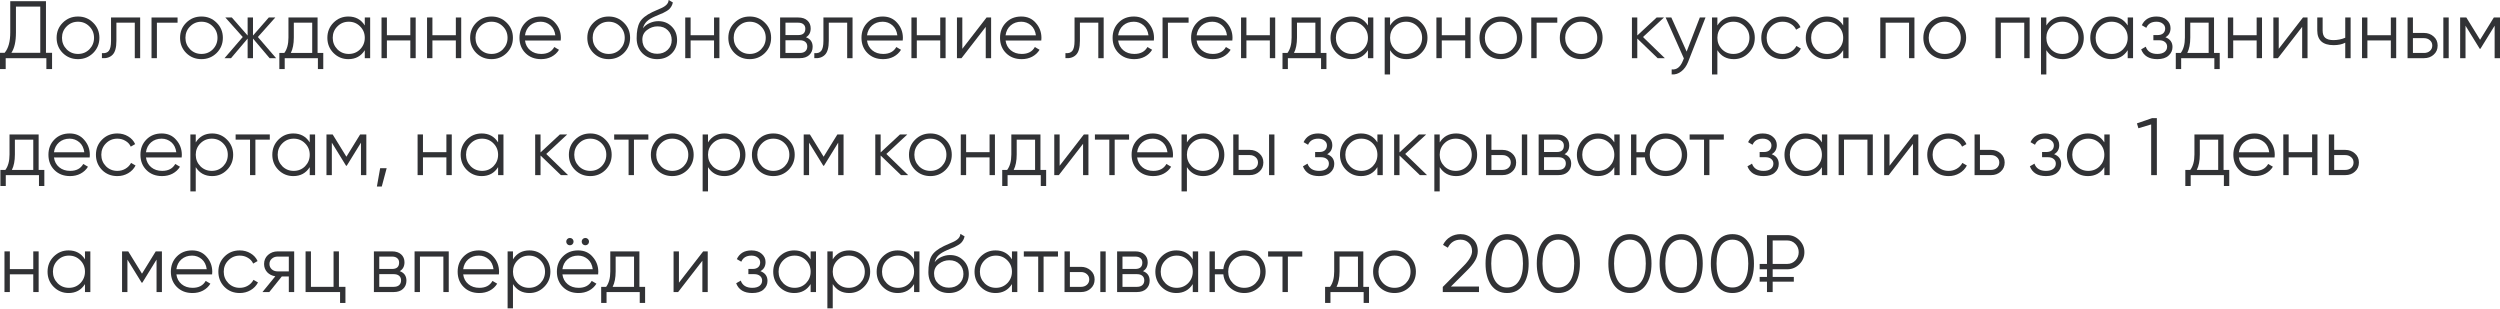 <?xml version="1.0" encoding="UTF-8"?> <svg xmlns="http://www.w3.org/2000/svg" width="1967" height="243" viewBox="0 0 1967 243" fill="none"> <path d="M36.165 0.96V41.541H40.965V54.343H36.485V45.766H4.481V54.343H0V41.541H3.648C6.593 38.085 8.065 32.751 8.065 25.539V0.96H36.165ZM8.961 41.541H31.684V5.185H12.546V25.667C12.546 32.708 11.351 37.999 8.961 41.541Z" fill="#313235"></path> <path d="M73.283 41.733C69.997 44.934 66.029 46.534 61.377 46.534C56.641 46.534 52.651 44.934 49.408 41.733C46.165 38.49 44.543 34.5 44.543 29.764C44.543 25.027 46.165 21.059 49.408 17.858C52.651 14.615 56.641 12.994 61.377 12.994C66.071 12.994 70.04 14.615 73.283 17.858C76.569 21.059 78.211 25.027 78.211 29.764C78.211 34.458 76.569 38.448 73.283 41.733ZM52.416 38.789C54.849 41.221 57.836 42.437 61.377 42.437C64.919 42.437 67.906 41.221 70.338 38.789C72.771 36.271 73.987 33.263 73.987 29.764C73.987 26.222 72.771 23.235 70.338 20.803C67.906 18.328 64.919 17.09 61.377 17.09C57.836 17.09 54.849 18.328 52.416 20.803C49.984 23.235 48.768 26.222 48.768 29.764C48.768 33.263 49.984 36.271 52.416 38.789Z" fill="#313235"></path> <path d="M87.359 13.762H110.274V45.766H106.049V17.858H91.584V32.132C91.584 37.466 90.559 41.136 88.511 43.142C86.506 45.147 83.732 46.022 80.19 45.766V41.797C82.665 42.053 84.479 41.456 85.631 40.005C86.783 38.554 87.359 35.93 87.359 32.132V13.762Z" fill="#313235"></path> <path d="M119.223 13.762H139.705V17.858H123.447V45.766H119.223V13.762Z" fill="#313235"></path> <path d="M170.42 41.733C167.134 44.934 163.166 46.534 158.515 46.534C153.778 46.534 149.788 44.934 146.545 41.733C143.302 38.49 141.68 34.5 141.68 29.764C141.68 25.027 143.302 21.059 146.545 17.858C149.788 14.615 153.778 12.994 158.515 12.994C163.209 12.994 167.177 14.615 170.42 17.858C173.706 21.059 175.349 25.027 175.349 29.764C175.349 34.458 173.706 38.448 170.42 41.733ZM149.554 38.789C151.986 41.221 154.973 42.437 158.515 42.437C162.056 42.437 165.043 41.221 167.476 38.789C169.908 36.271 171.124 33.263 171.124 29.764C171.124 26.222 169.908 23.235 167.476 20.803C165.043 18.328 162.056 17.09 158.515 17.09C154.973 17.09 151.986 18.328 149.554 20.803C147.121 23.235 145.905 26.222 145.905 29.764C145.905 33.263 147.121 36.271 149.554 38.789Z" fill="#313235"></path> <path d="M202.898 29.124L217.236 45.766H212.115L199.058 30.34V45.766H194.833V30.34L181.776 45.766H176.655L190.993 29.124L177.295 13.762H182.416L194.833 27.972V13.762H199.058V27.972L211.475 13.762H216.596L202.898 29.124Z" fill="#313235"></path> <path d="M249.869 13.762V41.669H254.35V54.343H250.125V45.766H224.01V54.343H219.785V41.669H223.69C225.866 38.768 226.954 34.735 226.954 29.572V13.762H249.869ZM228.811 41.669H245.645V17.858H231.179V29.572C231.179 34.522 230.389 38.554 228.811 41.669Z" fill="#313235"></path> <path d="M287.014 20.035V13.762H291.239V45.766H287.014V39.493C284.07 44.187 279.76 46.534 274.084 46.534C269.518 46.534 265.614 44.912 262.371 41.669C259.17 38.426 257.57 34.458 257.57 29.764C257.57 25.07 259.17 21.101 262.371 17.858C265.614 14.615 269.518 12.994 274.084 12.994C279.76 12.994 284.07 15.341 287.014 20.035ZM265.443 38.789C267.876 41.221 270.863 42.437 274.404 42.437C277.946 42.437 280.933 41.221 283.366 38.789C285.798 36.271 287.014 33.263 287.014 29.764C287.014 26.222 285.798 23.235 283.366 20.803C280.933 18.328 277.946 17.09 274.404 17.09C270.863 17.09 267.876 18.328 265.443 20.803C263.011 23.235 261.795 26.222 261.795 29.764C261.795 33.263 263.011 36.271 265.443 38.789Z" fill="#313235"></path> <path d="M322.842 27.715V13.762H327.067V45.766H322.842V31.812H304.408V45.766H300.183V13.762H304.408V27.715H322.842Z" fill="#313235"></path> <path d="M358.659 27.715V13.762H362.884V45.766H358.659V31.812H340.225V45.766H336V13.762H340.225V27.715H358.659Z" fill="#313235"></path> <path d="M398.637 41.733C395.351 44.934 391.382 46.534 386.731 46.534C381.995 46.534 378.005 44.934 374.762 41.733C371.519 38.49 369.897 34.5 369.897 29.764C369.897 25.027 371.519 21.059 374.762 17.858C378.005 14.615 381.995 12.994 386.731 12.994C391.425 12.994 395.394 14.615 398.637 17.858C401.922 21.059 403.565 25.027 403.565 29.764C403.565 34.458 401.922 38.448 398.637 41.733ZM377.77 38.789C380.202 41.221 383.189 42.437 386.731 42.437C390.273 42.437 393.26 41.221 395.692 38.789C398.125 36.271 399.341 33.263 399.341 29.764C399.341 26.222 398.125 23.235 395.692 20.803C393.26 18.328 390.273 17.09 386.731 17.09C383.189 17.09 380.202 18.328 377.77 20.803C375.338 23.235 374.122 26.222 374.122 29.764C374.122 33.263 375.338 36.271 377.77 38.789Z" fill="#313235"></path> <path d="M425.421 12.994C430.2 12.994 434.019 14.679 436.878 18.05C439.822 21.379 441.295 25.326 441.295 29.892C441.295 30.105 441.252 30.767 441.167 31.876H413.067C413.494 35.077 414.859 37.637 417.164 39.557C419.468 41.477 422.348 42.437 425.805 42.437C430.669 42.437 434.104 40.624 436.11 36.997L439.822 39.173C438.414 41.477 436.473 43.291 433.998 44.614C431.565 45.894 428.813 46.534 425.741 46.534C420.705 46.534 416.609 44.955 413.451 41.797C410.293 38.64 408.714 34.628 408.714 29.764C408.714 24.942 410.272 20.952 413.387 17.794C416.502 14.594 420.513 12.994 425.421 12.994ZM425.421 17.09C422.092 17.09 419.297 18.072 417.036 20.035C414.817 21.997 413.494 24.579 413.067 27.779H436.942C436.473 24.366 435.171 21.741 433.038 19.907C430.819 18.029 428.28 17.09 425.421 17.09Z" fill="#313235"></path> <path d="M490.836 41.733C487.55 44.934 483.582 46.534 478.93 46.534C474.194 46.534 470.204 44.934 466.961 41.733C463.718 38.49 462.096 34.5 462.096 29.764C462.096 25.027 463.718 21.059 466.961 17.858C470.204 14.615 474.194 12.994 478.93 12.994C483.624 12.994 487.593 14.615 490.836 17.858C494.122 21.059 495.765 25.027 495.765 29.764C495.765 34.458 494.122 38.448 490.836 41.733ZM469.969 38.789C472.402 41.221 475.389 42.437 478.93 42.437C482.472 42.437 485.459 41.221 487.892 38.789C490.324 36.271 491.54 33.263 491.54 29.764C491.54 26.222 490.324 23.235 487.892 20.803C485.459 18.328 482.472 17.09 478.93 17.09C475.389 17.09 472.402 18.328 469.969 20.803C467.537 23.235 466.321 26.222 466.321 29.764C466.321 33.263 467.537 36.271 469.969 38.789Z" fill="#313235"></path> <path d="M517.044 46.534C512.478 46.534 508.637 45.019 505.522 41.989C502.45 38.917 500.914 34.948 500.914 30.084C500.914 24.622 501.724 20.44 503.346 17.538C504.968 14.594 508.253 11.927 513.203 9.537C514.782 8.812 516.02 8.257 516.916 7.873C518.409 7.276 519.583 6.764 520.436 6.337C524.149 4.63 526.026 2.518 526.069 0L529.397 1.92C529.184 2.987 528.843 3.947 528.373 4.801C527.818 5.739 527.264 6.486 526.709 7.041C526.197 7.596 525.386 8.193 524.277 8.833C523.551 9.26 522.676 9.729 521.652 10.241L518.452 11.585L515.444 12.866C512.499 14.146 510.302 15.49 508.851 16.898C507.443 18.264 506.44 20.056 505.842 22.275C507.208 20.44 509 19.053 511.219 18.114C513.438 17.133 515.678 16.642 517.94 16.642C522.207 16.642 525.727 18.05 528.501 20.867C531.317 23.64 532.726 27.203 532.726 31.556C532.726 35.866 531.232 39.45 528.245 42.309C525.301 45.126 521.567 46.534 517.044 46.534ZM508.723 39.173C510.942 41.264 513.715 42.309 517.044 42.309C520.372 42.309 523.103 41.307 525.237 39.301C527.413 37.253 528.501 34.671 528.501 31.556C528.501 28.398 527.477 25.817 525.429 23.811C523.423 21.763 520.735 20.739 517.364 20.739C514.334 20.739 511.582 21.699 509.107 23.619C506.632 25.454 505.394 27.972 505.394 31.172C505.394 34.415 506.504 37.082 508.723 39.173Z" fill="#313235"></path> <path d="M561.81 27.715V13.762H566.034V45.766H561.81V31.812H543.376V45.766H539.151V13.762H543.376V27.715H561.81Z" fill="#313235"></path> <path d="M601.787 41.733C598.502 44.934 594.533 46.534 589.882 46.534C585.145 46.534 581.156 44.934 577.912 41.733C574.669 38.49 573.048 34.5 573.048 29.764C573.048 25.027 574.669 21.059 577.912 17.858C581.156 14.615 585.145 12.994 589.882 12.994C594.576 12.994 598.544 14.615 601.787 17.858C605.073 21.059 606.716 25.027 606.716 29.764C606.716 34.458 605.073 38.448 601.787 41.733ZM580.921 38.789C583.353 41.221 586.34 42.437 589.882 42.437C593.424 42.437 596.411 41.221 598.843 38.789C601.275 36.271 602.492 33.263 602.492 29.764C602.492 26.222 601.275 23.235 598.843 20.803C596.411 18.328 593.424 17.09 589.882 17.09C586.34 17.09 583.353 18.328 580.921 20.803C578.489 23.235 577.272 26.222 577.272 29.764C577.272 33.263 578.489 36.271 580.921 38.789Z" fill="#313235"></path> <path d="M634.14 29.316C637.639 30.596 639.389 33.092 639.389 36.805C639.389 39.45 638.493 41.605 636.7 43.27C634.951 44.934 632.497 45.766 629.339 45.766H613.785V13.762H628.059C631.132 13.762 633.521 14.551 635.228 16.13C636.978 17.709 637.853 19.779 637.853 22.339C637.853 25.539 636.615 27.865 634.14 29.316ZM628.059 17.858H618.01V27.587H628.059C631.772 27.587 633.628 25.923 633.628 22.595C633.628 21.101 633.137 19.949 632.156 19.138C631.217 18.285 629.852 17.858 628.059 17.858ZM618.01 41.669H629.339C631.217 41.669 632.647 41.221 633.628 40.325C634.652 39.429 635.164 38.17 635.164 36.549C635.164 35.013 634.652 33.818 633.628 32.964C632.647 32.111 631.217 31.684 629.339 31.684H618.01V41.669Z" fill="#313235"></path> <path d="M647.868 13.762H670.783V45.766H666.558V17.858H652.092V32.132C652.092 37.466 651.068 41.136 649.02 43.142C647.014 45.147 644.241 46.022 640.699 45.766V41.797C643.174 42.053 644.987 41.456 646.14 40.005C647.292 38.554 647.868 35.93 647.868 32.132V13.762Z" fill="#313235"></path> <path d="M694.517 12.994C699.297 12.994 703.116 14.679 705.975 18.05C708.919 21.379 710.391 25.326 710.391 29.892C710.391 30.105 710.349 30.767 710.263 31.876H682.164C682.59 35.077 683.956 37.637 686.26 39.557C688.565 41.477 691.445 42.437 694.901 42.437C699.766 42.437 703.201 40.624 705.207 36.997L708.919 39.173C707.511 41.477 705.569 43.291 703.094 44.614C700.662 45.894 697.91 46.534 694.837 46.534C689.802 46.534 685.705 44.955 682.548 41.797C679.39 38.64 677.811 34.628 677.811 29.764C677.811 24.942 679.369 20.952 682.484 17.794C685.599 14.594 689.61 12.994 694.517 12.994ZM694.517 17.09C691.189 17.09 688.394 18.072 686.132 20.035C683.913 21.997 682.59 24.579 682.164 27.779H706.039C705.569 24.366 704.268 21.741 702.134 19.907C699.915 18.029 697.376 17.09 694.517 17.09Z" fill="#313235"></path> <path d="M739.77 27.715V13.762H743.995V45.766H739.77V31.812H721.336V45.766H717.111V13.762H721.336V27.715H739.77Z" fill="#313235"></path> <path d="M757.153 38.405L776.227 13.762H779.812V45.766H775.587V21.123L756.513 45.766H752.928V13.762H757.153V38.405Z" fill="#313235"></path> <path d="M803.531 12.994C808.31 12.994 812.13 14.679 814.989 18.05C817.933 21.379 819.405 25.326 819.405 29.892C819.405 30.105 819.362 30.767 819.277 31.876H791.178C791.604 35.077 792.97 37.637 795.274 39.557C797.578 41.477 800.459 42.437 803.915 42.437C808.78 42.437 812.215 40.624 814.22 36.997L817.933 39.173C816.525 41.477 814.583 43.291 812.108 44.614C809.676 45.894 806.924 46.534 803.851 46.534C798.816 46.534 794.719 44.955 791.562 41.797C788.404 38.64 786.825 34.628 786.825 29.764C786.825 24.942 788.382 20.952 791.498 17.794C794.613 14.594 798.624 12.994 803.531 12.994ZM803.531 17.09C800.203 17.09 797.408 18.072 795.146 20.035C792.927 21.997 791.604 24.579 791.178 27.779H815.053C814.583 24.366 813.282 21.741 811.148 19.907C808.929 18.029 806.39 17.09 803.531 17.09Z" fill="#313235"></path> <path d="M845.455 13.762H868.37V45.766H864.146V17.858H849.68V32.132C849.68 37.466 848.656 41.136 846.608 43.142C844.602 45.147 841.828 46.022 838.287 45.766V41.797C840.762 42.053 842.575 41.456 843.727 40.005C844.879 38.554 845.455 35.93 845.455 32.132V13.762Z" fill="#313235"></path> <path d="M892.105 12.994C896.884 12.994 900.703 14.679 903.562 18.05C906.507 21.379 907.979 25.326 907.979 29.892C907.979 30.105 907.936 30.767 907.851 31.876H879.751C880.178 35.077 881.543 37.637 883.848 39.557C886.152 41.477 889.032 42.437 892.489 42.437C897.354 42.437 900.789 40.624 902.794 36.997L906.507 39.173C905.098 41.477 903.157 43.291 900.682 44.614C898.25 45.894 895.497 46.534 892.425 46.534C887.39 46.534 883.293 44.955 880.135 41.797C876.978 38.64 875.399 34.628 875.399 29.764C875.399 24.942 876.956 20.952 880.071 17.794C883.186 14.594 887.198 12.994 892.105 12.994ZM892.105 17.09C888.776 17.09 885.981 18.072 883.72 20.035C881.501 21.997 880.178 24.579 879.751 27.779H903.626C903.157 24.366 901.855 21.741 899.722 19.907C897.503 18.029 894.964 17.09 892.105 17.09Z" fill="#313235"></path> <path d="M914.699 13.762H935.181V17.858H918.923V45.766H914.699V13.762Z" fill="#313235"></path> <path d="M953.863 12.994C958.642 12.994 962.461 14.679 965.32 18.05C968.265 21.379 969.737 25.326 969.737 29.892C969.737 30.105 969.694 30.767 969.609 31.876H941.509C941.936 35.077 943.301 37.637 945.606 39.557C947.91 41.477 950.79 42.437 954.247 42.437C959.111 42.437 962.547 40.624 964.552 36.997L968.265 39.173C966.856 41.477 964.915 43.291 962.44 44.614C960.008 45.894 957.255 46.534 954.183 46.534C949.147 46.534 945.051 44.955 941.893 41.797C938.735 38.64 937.157 34.628 937.157 29.764C937.157 24.942 938.714 20.952 941.829 17.794C944.944 14.594 948.955 12.994 953.863 12.994ZM953.863 17.09C950.534 17.09 947.739 18.072 945.478 20.035C943.259 21.997 941.936 24.579 941.509 27.779H965.384C964.915 24.366 963.613 21.741 961.48 19.907C959.261 18.029 956.722 17.09 953.863 17.09Z" fill="#313235"></path> <path d="M999.115 27.715V13.762H1003.34V45.766H999.115V31.812H980.681V45.766H976.457V13.762H980.681V27.715H999.115Z" fill="#313235"></path> <path d="M1039.16 13.762V41.669H1043.64V54.343H1039.41V45.766H1013.3V54.343H1009.07V41.669H1012.98C1015.15 38.768 1016.24 34.735 1016.24 29.572V13.762H1039.16ZM1018.1 41.669H1034.93V17.858H1020.47V29.572C1020.47 34.522 1019.68 38.554 1018.1 41.669Z" fill="#313235"></path> <path d="M1076.3 20.035V13.762H1080.53V45.766H1076.3V39.493C1073.36 44.187 1069.05 46.534 1063.37 46.534C1058.81 46.534 1054.9 44.912 1051.66 41.669C1048.46 38.426 1046.86 34.458 1046.86 29.764C1046.86 25.07 1048.46 21.101 1051.66 17.858C1054.9 14.615 1058.81 12.994 1063.37 12.994C1069.05 12.994 1073.36 15.341 1076.3 20.035ZM1054.73 38.789C1057.16 41.221 1060.15 42.437 1063.69 42.437C1067.23 42.437 1070.22 41.221 1072.65 38.789C1075.09 36.271 1076.3 33.263 1076.3 29.764C1076.3 26.222 1075.09 23.235 1072.65 20.803C1070.22 18.328 1067.23 17.09 1063.69 17.09C1060.15 17.09 1057.16 18.328 1054.73 20.803C1052.3 23.235 1051.08 26.222 1051.08 29.764C1051.08 33.263 1052.3 36.271 1054.73 38.789Z" fill="#313235"></path> <path d="M1106.63 12.994C1111.19 12.994 1115.07 14.615 1118.27 17.858C1121.52 21.101 1123.14 25.07 1123.14 29.764C1123.14 34.458 1121.52 38.426 1118.27 41.669C1115.07 44.912 1111.19 46.534 1106.63 46.534C1100.95 46.534 1096.64 44.187 1093.7 39.493V58.567H1089.47V13.762H1093.7V20.035C1096.64 15.341 1100.95 12.994 1106.63 12.994ZM1097.34 38.789C1099.78 41.221 1102.76 42.437 1106.31 42.437C1109.85 42.437 1112.83 41.221 1115.27 38.789C1117.7 36.271 1118.91 33.263 1118.91 29.764C1118.91 26.222 1117.7 23.235 1115.27 20.803C1112.83 18.328 1109.85 17.09 1106.31 17.09C1102.76 17.09 1099.78 18.328 1097.34 20.803C1094.91 23.235 1093.7 26.222 1093.7 29.764C1093.7 33.263 1094.91 36.271 1097.34 38.789Z" fill="#313235"></path> <path d="M1152.82 27.715V13.762H1157.05V45.766H1152.82V31.812H1134.39V45.766H1130.16V13.762H1134.39V27.715H1152.82Z" fill="#313235"></path> <path d="M1192.8 41.733C1189.51 44.934 1185.55 46.534 1180.89 46.534C1176.16 46.534 1172.17 44.934 1168.93 41.733C1165.68 38.49 1164.06 34.5 1164.06 29.764C1164.06 25.027 1165.68 21.059 1168.93 17.858C1172.17 14.615 1176.16 12.994 1180.89 12.994C1185.59 12.994 1189.56 14.615 1192.8 17.858C1196.09 21.059 1197.73 25.027 1197.73 29.764C1197.73 34.458 1196.09 38.448 1192.8 41.733ZM1171.93 38.789C1174.37 41.221 1177.35 42.437 1180.89 42.437C1184.44 42.437 1187.42 41.221 1189.86 38.789C1192.29 36.271 1193.5 33.263 1193.5 29.764C1193.5 26.222 1192.29 23.235 1189.86 20.803C1187.42 18.328 1184.44 17.09 1180.89 17.09C1177.35 17.09 1174.37 18.328 1171.93 20.803C1169.5 23.235 1168.29 26.222 1168.29 29.764C1168.29 33.263 1169.5 36.271 1171.93 38.789Z" fill="#313235"></path> <path d="M1204.8 13.762H1225.28V17.858H1209.02V45.766H1204.8V13.762Z" fill="#313235"></path> <path d="M1256 41.733C1252.71 44.934 1248.74 46.534 1244.09 46.534C1239.35 46.534 1235.36 44.934 1232.12 41.733C1228.88 38.49 1227.26 34.5 1227.26 29.764C1227.26 25.027 1228.88 21.059 1232.12 17.858C1235.36 14.615 1239.35 12.994 1244.09 12.994C1248.78 12.994 1252.75 14.615 1256 17.858C1259.28 21.059 1260.92 25.027 1260.92 29.764C1260.92 34.458 1259.28 38.448 1256 41.733ZM1235.13 38.789C1237.56 41.221 1240.55 42.437 1244.09 42.437C1247.63 42.437 1250.62 41.221 1253.05 38.789C1255.48 36.271 1256.7 33.263 1256.7 29.764C1256.7 26.222 1255.48 23.235 1253.05 20.803C1250.62 18.328 1247.63 17.09 1244.09 17.09C1240.55 17.09 1237.56 18.328 1235.13 20.803C1232.7 23.235 1231.48 26.222 1231.48 29.764C1231.48 33.263 1232.7 36.271 1235.13 38.789Z" fill="#313235"></path> <path d="M1292.7 29.124L1309.86 45.766H1304.22L1288.22 30.34V45.766H1284V13.762H1288.22V27.907L1303.45 13.762H1309.21L1292.7 29.124Z" fill="#313235"></path> <path d="M1327.05 40.581L1337.42 13.762H1341.9L1328.2 48.71C1326.92 51.953 1325.13 54.45 1322.82 56.199C1320.56 57.991 1318.04 58.781 1315.27 58.567V54.599C1319.11 55.068 1322.03 52.849 1324.04 47.942L1324.87 45.958L1310.53 13.762H1315.01L1327.05 40.581Z" fill="#313235"></path> <path d="M1364.16 12.994C1368.72 12.994 1372.61 14.615 1375.81 17.858C1379.05 21.101 1380.67 25.07 1380.67 29.764C1380.67 34.458 1379.05 38.426 1375.81 41.669C1372.61 44.912 1368.72 46.534 1364.16 46.534C1358.48 46.534 1354.17 44.187 1351.23 39.493V58.567H1347V13.762H1351.23V20.035C1354.17 15.341 1358.48 12.994 1364.16 12.994ZM1354.88 38.789C1357.31 41.221 1360.3 42.437 1363.84 42.437C1367.38 42.437 1370.37 41.221 1372.8 38.789C1375.23 36.271 1376.45 33.263 1376.45 29.764C1376.45 26.222 1375.23 23.235 1372.8 20.803C1370.37 18.328 1367.38 17.09 1363.84 17.09C1360.3 17.09 1357.31 18.328 1354.88 20.803C1352.44 23.235 1351.23 26.222 1351.23 29.764C1351.23 33.263 1352.44 36.271 1354.88 38.789Z" fill="#313235"></path> <path d="M1402.61 46.534C1397.79 46.534 1393.78 44.934 1390.58 41.733C1387.38 38.448 1385.78 34.458 1385.78 29.764C1385.78 25.027 1387.38 21.059 1390.58 17.858C1393.78 14.615 1397.79 12.994 1402.61 12.994C1405.77 12.994 1408.61 13.762 1411.12 15.298C1413.64 16.791 1415.48 18.818 1416.63 21.379L1413.17 23.363C1412.32 21.443 1410.93 19.928 1409.01 18.818C1407.13 17.666 1405 17.09 1402.61 17.09C1399.07 17.09 1396.08 18.328 1393.65 20.803C1391.22 23.235 1390 26.222 1390 29.764C1390 33.263 1391.22 36.271 1393.65 38.789C1396.08 41.221 1399.07 42.437 1402.61 42.437C1404.96 42.437 1407.07 41.883 1408.95 40.773C1410.87 39.664 1412.36 38.127 1413.43 36.165L1416.95 38.213C1415.63 40.773 1413.68 42.8 1411.12 44.294C1408.56 45.787 1405.73 46.534 1402.61 46.534Z" fill="#313235"></path> <path d="M1450.22 20.035V13.762H1454.45V45.766H1450.22V39.493C1447.28 44.187 1442.97 46.534 1437.29 46.534C1432.73 46.534 1428.82 44.912 1425.58 41.669C1422.38 38.426 1420.78 34.458 1420.78 29.764C1420.78 25.07 1422.38 21.101 1425.58 17.858C1428.82 14.615 1432.73 12.994 1437.29 12.994C1442.97 12.994 1447.28 15.341 1450.22 20.035ZM1428.65 38.789C1431.09 41.221 1434.07 42.437 1437.61 42.437C1441.16 42.437 1444.14 41.221 1446.58 38.789C1449.01 36.271 1450.22 33.263 1450.22 29.764C1450.22 26.222 1449.01 23.235 1446.58 20.803C1444.14 18.328 1441.16 17.09 1437.61 17.09C1434.07 17.09 1431.09 18.328 1428.65 20.803C1426.22 23.235 1425.01 26.222 1425.01 29.764C1425.01 33.263 1426.22 36.271 1428.65 38.789Z" fill="#313235"></path> <path d="M1479.4 13.762H1506.28V45.766H1502.05V17.858H1483.62V45.766H1479.4V13.762Z" fill="#313235"></path> <path d="M1542.03 41.733C1538.75 44.934 1534.78 46.534 1530.13 46.534C1525.39 46.534 1521.4 44.934 1518.16 41.733C1514.91 38.49 1513.29 34.5 1513.29 29.764C1513.29 25.027 1514.91 21.059 1518.16 17.858C1521.4 14.615 1525.39 12.994 1530.13 12.994C1534.82 12.994 1538.79 14.615 1542.03 17.858C1545.32 21.059 1546.96 25.027 1546.96 29.764C1546.96 34.458 1545.32 38.448 1542.03 41.733ZM1521.17 38.789C1523.6 41.221 1526.58 42.437 1530.13 42.437C1533.67 42.437 1536.66 41.221 1539.09 38.789C1541.52 36.271 1542.74 33.263 1542.74 29.764C1542.74 26.222 1541.52 23.235 1539.09 20.803C1536.66 18.328 1533.67 17.09 1530.13 17.09C1526.58 17.09 1523.6 18.328 1521.17 20.803C1518.73 23.235 1517.52 26.222 1517.52 29.764C1517.52 33.263 1518.73 36.271 1521.17 38.789Z" fill="#313235"></path> <path d="M1570.03 13.762H1596.92V45.766H1592.69V17.858H1574.26V45.766H1570.03V13.762Z" fill="#313235"></path> <path d="M1623 12.994C1627.57 12.994 1631.45 14.615 1634.65 17.858C1637.9 21.101 1639.52 25.07 1639.52 29.764C1639.52 34.458 1637.9 38.426 1634.65 41.669C1631.45 44.912 1627.57 46.534 1623 46.534C1617.33 46.534 1613.02 44.187 1610.07 39.493V58.567H1605.85V13.762H1610.07V20.035C1613.02 15.341 1617.33 12.994 1623 12.994ZM1613.72 38.789C1616.15 41.221 1619.14 42.437 1622.68 42.437C1626.23 42.437 1629.21 41.221 1631.64 38.789C1634.08 36.271 1635.29 33.263 1635.29 29.764C1635.29 26.222 1634.08 23.235 1631.64 20.803C1629.21 18.328 1626.23 17.09 1622.68 17.09C1619.14 17.09 1616.15 18.328 1613.72 20.803C1611.29 23.235 1610.07 26.222 1610.07 29.764C1610.07 33.263 1611.29 36.271 1613.72 38.789Z" fill="#313235"></path> <path d="M1674.07 20.035V13.762H1678.29V45.766H1674.07V39.493C1671.12 44.187 1666.81 46.534 1661.14 46.534C1656.57 46.534 1652.67 44.912 1649.42 41.669C1646.22 38.426 1644.62 34.458 1644.62 29.764C1644.62 25.07 1646.22 21.101 1649.42 17.858C1652.67 14.615 1656.57 12.994 1661.14 12.994C1666.81 12.994 1671.12 15.341 1674.07 20.035ZM1652.49 38.789C1654.93 41.221 1657.91 42.437 1661.46 42.437C1665 42.437 1667.98 41.221 1670.42 38.789C1672.85 36.271 1674.07 33.263 1674.07 29.764C1674.07 26.222 1672.85 23.235 1670.42 20.803C1667.98 18.328 1665 17.09 1661.46 17.09C1657.91 17.09 1654.93 18.328 1652.49 20.803C1650.06 23.235 1648.85 26.222 1648.85 29.764C1648.85 33.263 1650.06 36.271 1652.49 38.789Z" fill="#313235"></path> <path d="M1703.75 29.316C1707.46 30.724 1709.32 33.284 1709.32 36.997C1709.32 39.685 1708.27 41.947 1706.18 43.782C1704.18 45.617 1701.23 46.534 1697.35 46.534C1690.86 46.534 1686.64 43.974 1684.67 38.853L1688.26 36.741C1689.62 40.538 1692.65 42.437 1697.35 42.437C1699.78 42.437 1701.68 41.925 1703.04 40.901C1704.41 39.834 1705.09 38.448 1705.09 36.741C1705.09 35.205 1704.54 33.988 1703.43 33.092C1702.32 32.153 1700.83 31.684 1698.95 31.684H1694.28V27.587H1697.67C1699.5 27.587 1700.93 27.14 1701.96 26.243C1703.02 25.305 1703.56 24.024 1703.56 22.403C1703.56 20.867 1702.92 19.608 1701.64 18.626C1700.4 17.602 1698.76 17.09 1696.71 17.09C1692.74 17.09 1690.07 18.69 1688.71 21.891L1685.19 19.843C1687.32 15.277 1691.16 12.994 1696.71 12.994C1700.12 12.994 1702.81 13.89 1704.77 15.682C1706.78 17.432 1707.78 19.587 1707.78 22.147C1707.78 25.433 1706.44 27.822 1703.75 29.316Z" fill="#313235"></path> <path d="M1742 13.762V41.669H1746.48V54.343H1742.25V45.766H1716.14V54.343H1711.91V41.669H1715.82C1717.99 38.768 1719.08 34.735 1719.08 29.572V13.762H1742ZM1720.94 41.669H1737.77V17.858H1723.31V29.572C1723.31 34.522 1722.52 38.554 1720.94 41.669Z" fill="#313235"></path> <path d="M1775.53 27.715V13.762H1779.75V45.766H1775.53V31.812H1757.09V45.766H1752.87V13.762H1757.09V27.715H1775.53Z" fill="#313235"></path> <path d="M1792.91 38.405L1811.98 13.762H1815.57V45.766H1811.34V21.123L1792.27 45.766H1788.68V13.762H1792.91V38.405Z" fill="#313235"></path> <path d="M1845.24 29.7V13.762H1849.47V45.766H1845.24V33.604C1842.77 34.884 1839.71 35.525 1836.09 35.525C1831.86 35.525 1828.66 34.564 1826.49 32.644C1824.31 30.681 1823.22 27.801 1823.22 24.003V13.762H1827.45V24.003C1827.45 26.649 1828.13 28.569 1829.49 29.764C1830.9 30.959 1833.06 31.556 1835.96 31.556C1839.2 31.556 1842.3 30.937 1845.24 29.7Z" fill="#313235"></path> <path d="M1881.1 27.715V13.762H1885.33V45.766H1881.1V31.812H1862.67V45.766H1858.44V13.762H1862.67V27.715H1881.1Z" fill="#313235"></path> <path d="M1898.49 25.923H1907.25C1910.2 25.923 1912.72 26.862 1914.81 28.74C1916.9 30.575 1917.94 32.943 1917.94 35.845C1917.94 38.789 1916.9 41.179 1914.81 43.014C1912.8 44.848 1910.28 45.766 1907.25 45.766H1894.26V13.762H1898.49V25.923ZM1922.42 45.766V13.762H1926.65V45.766H1922.42ZM1898.49 41.669H1907.25C1909.09 41.669 1910.63 41.136 1911.86 40.069C1913.1 38.96 1913.72 37.551 1913.72 35.845C1913.72 34.138 1913.1 32.751 1911.86 31.684C1910.63 30.575 1909.09 30.02 1907.25 30.02H1898.49V41.669Z" fill="#313235"></path> <path d="M1962.14 13.762H1967.01V45.766H1962.78V20.227L1951.58 38.405H1951.07L1939.87 20.227V45.766H1935.64V13.762H1940.51L1951.32 31.3L1962.14 13.762Z" fill="#313235"></path> <path d="M30.404 105.773V133.681H34.884V146.355H30.66V137.778H4.545V146.355H0.32V133.681H4.225C6.401 130.779 7.489 126.747 7.489 121.583V105.773H30.404ZM9.345 133.681H26.179V109.87H11.713V121.583C11.713 126.533 10.924 130.566 9.345 133.681Z" fill="#313235"></path> <path d="M54.811 105.005C59.59 105.005 63.409 106.691 66.268 110.062C69.213 113.39 70.685 117.338 70.685 121.904C70.685 122.117 70.642 122.778 70.557 123.888H42.457C42.884 127.088 44.25 129.648 46.554 131.569C48.858 133.489 51.739 134.449 55.195 134.449C60.06 134.449 63.495 132.636 65.5 129.008L69.213 131.185C67.805 133.489 65.863 135.303 63.388 136.625C60.956 137.906 58.203 138.546 55.131 138.546C50.096 138.546 45.999 136.967 42.841 133.809C39.684 130.651 38.105 126.64 38.105 121.775C38.105 116.954 39.662 112.964 42.777 109.806C45.892 106.606 49.904 105.005 54.811 105.005ZM54.811 109.102C51.483 109.102 48.688 110.083 46.426 112.046C44.207 114.009 42.884 116.591 42.457 119.791H66.332C65.863 116.377 64.561 113.753 62.428 111.918C60.209 110.041 57.67 109.102 54.811 109.102Z" fill="#313235"></path> <path d="M92.319 138.546C87.497 138.546 83.486 136.945 80.285 133.745C77.085 130.459 75.485 126.469 75.485 121.775C75.485 117.039 77.085 113.07 80.285 109.87C83.486 106.627 87.497 105.005 92.319 105.005C95.477 105.005 98.314 105.773 100.832 107.31C103.349 108.803 105.184 110.83 106.337 113.39L102.88 115.375C102.027 113.454 100.64 111.94 98.719 110.83C96.842 109.678 94.708 109.102 92.319 109.102C88.777 109.102 85.79 110.339 83.358 112.814C80.925 115.247 79.709 118.234 79.709 121.775C79.709 125.275 80.925 128.283 83.358 130.801C85.79 133.233 88.777 134.449 92.319 134.449C94.666 134.449 96.778 133.894 98.656 132.785C100.576 131.675 102.069 130.139 103.136 128.176L106.657 130.225C105.334 132.785 103.392 134.812 100.832 136.305C98.272 137.799 95.434 138.546 92.319 138.546Z" fill="#313235"></path> <path d="M127.195 105.005C131.974 105.005 135.794 106.691 138.653 110.062C141.597 113.39 143.069 117.338 143.069 121.904C143.069 122.117 143.026 122.778 142.941 123.888H114.842C115.268 127.088 116.634 129.648 118.938 131.569C121.242 133.489 124.123 134.449 127.579 134.449C132.444 134.449 135.879 132.636 137.885 129.008L141.597 131.185C140.189 133.489 138.247 135.303 135.772 136.625C133.34 137.906 130.588 138.546 127.515 138.546C122.48 138.546 118.383 136.967 115.226 133.809C112.068 130.651 110.489 126.64 110.489 121.775C110.489 116.954 112.047 112.964 115.162 109.806C118.277 106.606 122.288 105.005 127.195 105.005ZM127.195 109.102C123.867 109.102 121.072 110.083 118.81 112.046C116.591 114.009 115.268 116.591 114.842 119.791H138.717C138.247 116.377 136.946 113.753 134.812 111.918C132.593 110.041 130.054 109.102 127.195 109.102Z" fill="#313235"></path> <path d="M166.943 105.005C171.509 105.005 175.392 106.627 178.593 109.87C181.836 113.113 183.457 117.082 183.457 121.775C183.457 126.469 181.836 130.438 178.593 133.681C175.392 136.924 171.509 138.546 166.943 138.546C161.268 138.546 156.958 136.199 154.014 131.505V150.579H149.789V105.773H154.014V112.046C156.958 107.352 161.268 105.005 166.943 105.005ZM157.662 130.801C160.094 133.233 163.081 134.449 166.623 134.449C170.165 134.449 173.152 133.233 175.584 130.801C178.017 128.283 179.233 125.275 179.233 121.775C179.233 118.234 178.017 115.247 175.584 112.814C173.152 110.339 170.165 109.102 166.623 109.102C163.081 109.102 160.094 110.339 157.662 112.814C155.23 115.247 154.014 118.234 154.014 121.775C154.014 125.275 155.23 128.283 157.662 130.801Z" fill="#313235"></path> <path d="M185.391 105.773H212.274V109.87H200.945V137.778H196.72V109.87H185.391V105.773Z" fill="#313235"></path> <path d="M243.696 112.046V105.773H247.921V137.778H243.696V131.505C240.752 136.199 236.442 138.546 230.766 138.546C226.2 138.546 222.296 136.924 219.053 133.681C215.852 130.438 214.252 126.469 214.252 121.775C214.252 117.082 215.852 113.113 219.053 109.87C222.296 106.627 226.2 105.005 230.766 105.005C236.442 105.005 240.752 107.352 243.696 112.046ZM222.125 130.801C224.558 133.233 227.545 134.449 231.086 134.449C234.628 134.449 237.615 133.233 240.048 130.801C242.48 128.283 243.696 125.275 243.696 121.775C243.696 118.234 242.48 115.247 240.048 112.814C237.615 110.339 234.628 109.102 231.086 109.102C227.545 109.102 224.558 110.339 222.125 112.814C219.693 115.247 218.477 118.234 218.477 121.775C218.477 125.275 219.693 128.283 222.125 130.801Z" fill="#313235"></path> <path d="M283.365 105.773H288.229V137.778H284.005V112.238L272.803 130.417H272.291L261.09 112.238V137.778H256.865V105.773H261.73L272.547 123.312L283.365 105.773Z" fill="#313235"></path> <path d="M299.103 132.337H304.224L300.383 146.739H296.543L299.103 132.337Z" fill="#313235"></path> <path d="M351.221 119.727V105.773H355.445V137.778H351.221V123.824H332.786V137.778H328.562V105.773H332.786V119.727H351.221Z" fill="#313235"></path> <path d="M391.902 112.046V105.773H396.127V137.778H391.902V131.505C388.958 136.199 384.648 138.546 378.973 138.546C374.407 138.546 370.502 136.924 367.259 133.681C364.059 130.438 362.459 126.469 362.459 121.775C362.459 117.082 364.059 113.113 367.259 109.87C370.502 106.627 374.407 105.005 378.973 105.005C384.648 105.005 388.958 107.352 391.902 112.046ZM370.332 130.801C372.764 133.233 375.751 134.449 379.293 134.449C382.834 134.449 385.822 133.233 388.254 130.801C390.686 128.283 391.902 125.275 391.902 121.775C391.902 118.234 390.686 115.247 388.254 112.814C385.822 110.339 382.834 109.102 379.293 109.102C375.751 109.102 372.764 110.339 370.332 112.814C367.899 115.247 366.683 118.234 366.683 121.775C366.683 125.275 367.899 128.283 370.332 130.801Z" fill="#313235"></path> <path d="M429.779 121.135L446.933 137.778H441.3L425.298 122.352V137.778H421.074V105.773H425.298V119.919L440.532 105.773H446.293L429.779 121.135Z" fill="#313235"></path> <path d="M476.334 133.745C473.048 136.945 469.08 138.546 464.429 138.546C459.692 138.546 455.702 136.945 452.459 133.745C449.216 130.502 447.594 126.512 447.594 121.775C447.594 117.039 449.216 113.07 452.459 109.87C455.702 106.627 459.692 105.005 464.429 105.005C469.122 105.005 473.091 106.627 476.334 109.87C479.62 113.07 481.263 117.039 481.263 121.775C481.263 126.469 479.62 130.459 476.334 133.745ZM455.467 130.801C457.9 133.233 460.887 134.449 464.429 134.449C467.97 134.449 470.957 133.233 473.39 130.801C475.822 128.283 477.038 125.275 477.038 121.775C477.038 118.234 475.822 115.247 473.39 112.814C470.957 110.339 467.97 109.102 464.429 109.102C460.887 109.102 457.9 110.339 455.467 112.814C453.035 115.247 451.819 118.234 451.819 121.775C451.819 125.275 453.035 128.283 455.467 130.801Z" fill="#313235"></path> <path d="M483.241 105.773H510.125V109.87H498.795V137.778H494.571V109.87H483.241V105.773Z" fill="#313235"></path> <path d="M540.842 133.745C537.556 136.945 533.588 138.546 528.937 138.546C524.2 138.546 520.21 136.945 516.967 133.745C513.724 130.502 512.103 126.512 512.103 121.775C512.103 117.039 513.724 113.07 516.967 109.87C520.21 106.627 524.2 105.005 528.937 105.005C533.631 105.005 537.599 106.627 540.842 109.87C544.128 113.07 545.771 117.039 545.771 121.775C545.771 126.469 544.128 130.459 540.842 133.745ZM519.976 130.801C522.408 133.233 525.395 134.449 528.937 134.449C532.479 134.449 535.466 133.233 537.898 130.801C540.33 128.283 541.546 125.275 541.546 121.775C541.546 118.234 540.33 115.247 537.898 112.814C535.466 110.339 532.479 109.102 528.937 109.102C525.395 109.102 522.408 110.339 519.976 112.814C517.543 115.247 516.327 118.234 516.327 121.775C516.327 125.275 517.543 128.283 519.976 130.801Z" fill="#313235"></path> <path d="M569.994 105.005C574.56 105.005 578.444 106.627 581.644 109.87C584.887 113.113 586.509 117.082 586.509 121.775C586.509 126.469 584.887 130.438 581.644 133.681C578.444 136.924 574.56 138.546 569.994 138.546C564.319 138.546 560.009 136.199 557.065 131.505V150.579H552.84V105.773H557.065V112.046C560.009 107.352 564.319 105.005 569.994 105.005ZM560.713 130.801C563.146 133.233 566.133 134.449 569.674 134.449C573.216 134.449 576.203 133.233 578.635 130.801C581.068 128.283 582.284 125.275 582.284 121.775C582.284 118.234 581.068 115.247 578.635 112.814C576.203 110.339 573.216 109.102 569.674 109.102C566.133 109.102 563.146 110.339 560.713 112.814C558.281 115.247 557.065 118.234 557.065 121.775C557.065 125.275 558.281 128.283 560.713 130.801Z" fill="#313235"></path> <path d="M620.352 133.745C617.067 136.945 613.098 138.546 608.447 138.546C603.71 138.546 599.72 136.945 596.477 133.745C593.234 130.502 591.613 126.512 591.613 121.775C591.613 117.039 593.234 113.07 596.477 109.87C599.72 106.627 603.71 105.005 608.447 105.005C613.141 105.005 617.109 106.627 620.352 109.87C623.638 113.07 625.281 117.039 625.281 121.775C625.281 126.469 623.638 130.459 620.352 133.745ZM599.486 130.801C601.918 133.233 604.905 134.449 608.447 134.449C611.989 134.449 614.976 133.233 617.408 130.801C619.84 128.283 621.056 125.275 621.056 121.775C621.056 118.234 619.84 115.247 617.408 112.814C614.976 110.339 611.989 109.102 608.447 109.102C604.905 109.102 601.918 110.339 599.486 112.814C597.053 115.247 595.837 118.234 595.837 121.775C595.837 125.275 597.053 128.283 599.486 130.801Z" fill="#313235"></path> <path d="M658.85 105.773H663.714V137.778H659.49V112.238L648.288 130.417H647.776L636.575 112.238V137.778H632.35V105.773H637.215L648.032 123.312L658.85 105.773Z" fill="#313235"></path> <path d="M697.375 121.135L714.529 137.778H708.897L692.895 122.352V137.778H688.67V105.773H692.895V119.919L708.128 105.773H713.889L697.375 121.135Z" fill="#313235"></path> <path d="M743.931 133.745C740.645 136.945 736.676 138.546 732.025 138.546C727.288 138.546 723.299 136.945 720.056 133.745C716.812 130.502 715.191 126.512 715.191 121.775C715.191 117.039 716.812 113.07 720.056 109.87C723.299 106.627 727.288 105.005 732.025 105.005C736.719 105.005 740.687 106.627 743.931 109.87C747.216 113.07 748.859 117.039 748.859 121.775C748.859 126.469 747.216 130.459 743.931 133.745ZM723.064 130.801C725.496 133.233 728.483 134.449 732.025 134.449C735.567 134.449 738.554 133.233 740.986 130.801C743.418 128.283 744.635 125.275 744.635 121.775C744.635 118.234 743.418 115.247 740.986 112.814C738.554 110.339 735.567 109.102 732.025 109.102C728.483 109.102 725.496 110.339 723.064 112.814C720.632 115.247 719.415 118.234 719.415 121.775C719.415 125.275 720.632 128.283 723.064 130.801Z" fill="#313235"></path> <path d="M778.587 119.727V105.773H782.812V137.778H778.587V123.824H760.153V137.778H755.929V105.773H760.153V119.727H778.587Z" fill="#313235"></path> <path d="M818.629 105.773V133.681H823.11V146.355H818.885V137.778H792.77V146.355H788.545V133.681H792.45C794.626 130.779 795.714 126.747 795.714 121.583V105.773H818.629ZM797.57 133.681H814.404V109.87H799.939V121.583C799.939 126.533 799.149 130.566 797.57 133.681Z" fill="#313235"></path> <path d="M833.725 130.417L852.799 105.773H856.384V137.778H852.159V113.134L833.085 137.778H829.5V105.773H833.725V130.417Z" fill="#313235"></path> <path d="M861.477 105.773H888.36V109.87H877.031V137.778H872.806V109.87H861.477V105.773Z" fill="#313235"></path> <path d="M907.044 105.005C911.824 105.005 915.643 106.691 918.502 110.062C921.446 113.39 922.918 117.338 922.918 121.904C922.918 122.117 922.876 122.778 922.79 123.888H894.691C895.117 127.088 896.483 129.648 898.787 131.569C901.092 133.489 903.972 134.449 907.428 134.449C912.293 134.449 915.728 132.636 917.734 129.008L921.446 131.185C920.038 133.489 918.096 135.303 915.621 136.625C913.189 137.906 910.437 138.546 907.364 138.546C902.329 138.546 898.233 136.967 895.075 133.809C891.917 130.651 890.338 126.64 890.338 121.775C890.338 116.954 891.896 112.964 895.011 109.806C898.126 106.606 902.137 105.005 907.044 105.005ZM907.044 109.102C903.716 109.102 900.921 110.083 898.659 112.046C896.44 114.009 895.117 116.591 894.691 119.791H918.566C918.096 116.377 916.795 113.753 914.661 111.918C912.442 110.041 909.903 109.102 907.044 109.102Z" fill="#313235"></path> <path d="M946.792 105.005C951.358 105.005 955.241 106.627 958.442 109.87C961.685 113.113 963.306 117.082 963.306 121.775C963.306 126.469 961.685 130.438 958.442 133.681C955.241 136.924 951.358 138.546 946.792 138.546C941.117 138.546 936.807 136.199 933.863 131.505V150.579H929.638V105.773H933.863V112.046C936.807 107.352 941.117 105.005 946.792 105.005ZM937.511 130.801C939.943 133.233 942.931 134.449 946.472 134.449C950.014 134.449 953.001 133.233 955.433 130.801C957.866 128.283 959.082 125.275 959.082 121.775C959.082 118.234 957.866 115.247 955.433 112.814C953.001 110.339 950.014 109.102 946.472 109.102C942.931 109.102 939.943 110.339 937.511 112.814C935.079 115.247 933.863 118.234 933.863 121.775C933.863 125.275 935.079 128.283 937.511 130.801Z" fill="#313235"></path> <path d="M974.555 117.935H983.324C986.269 117.935 988.786 118.874 990.877 120.751C992.968 122.586 994.014 124.955 994.014 127.856C994.014 130.801 992.968 133.19 990.877 135.025C988.872 136.86 986.354 137.778 983.324 137.778H970.331V105.773H974.555V117.935ZM998.494 137.778V105.773H1002.72V137.778H998.494ZM974.555 133.681H983.324C985.159 133.681 986.696 133.148 987.933 132.081C989.171 130.971 989.789 129.563 989.789 127.856C989.789 126.149 989.171 124.763 987.933 123.696C986.696 122.586 985.159 122.032 983.324 122.032H974.555V133.681Z" fill="#313235"></path> <path d="M1044.23 121.327C1047.94 122.736 1049.8 125.296 1049.8 129.008C1049.8 131.697 1048.75 133.958 1046.66 135.793C1044.65 137.628 1041.71 138.546 1037.83 138.546C1031.34 138.546 1027.12 135.985 1025.15 130.865L1028.74 128.752C1030.1 132.55 1033.13 134.449 1037.83 134.449C1040.26 134.449 1042.16 133.937 1043.52 132.913C1044.89 131.846 1045.57 130.459 1045.57 128.752C1045.57 127.216 1045.02 126 1043.91 125.104C1042.8 124.165 1041.3 123.696 1039.43 123.696H1034.75V119.599H1038.15C1039.98 119.599 1041.41 119.151 1042.43 118.255C1043.5 117.316 1044.04 116.036 1044.04 114.415C1044.04 112.878 1043.4 111.62 1042.11 110.638C1040.88 109.614 1039.23 109.102 1037.19 109.102C1033.22 109.102 1030.55 110.702 1029.19 113.902L1025.66 111.854C1027.8 107.288 1031.64 105.005 1037.19 105.005C1040.6 105.005 1043.29 105.901 1045.25 107.694C1047.26 109.443 1048.26 111.598 1048.26 114.159C1048.26 117.444 1046.92 119.834 1044.23 121.327Z" fill="#313235"></path> <path d="M1083.74 112.046V105.773H1087.96V137.778H1083.74V131.505C1080.8 136.199 1076.49 138.546 1070.81 138.546C1066.24 138.546 1062.34 136.924 1059.1 133.681C1055.9 130.438 1054.3 126.469 1054.3 121.775C1054.3 117.082 1055.9 113.113 1059.1 109.87C1062.34 106.627 1066.24 105.005 1070.81 105.005C1076.49 105.005 1080.8 107.352 1083.74 112.046ZM1062.17 130.801C1064.6 133.233 1067.59 134.449 1071.13 134.449C1074.67 134.449 1077.66 133.233 1080.09 130.801C1082.52 128.283 1083.74 125.275 1083.74 121.775C1083.74 118.234 1082.52 115.247 1080.09 112.814C1077.66 110.339 1074.67 109.102 1071.13 109.102C1067.59 109.102 1064.6 110.339 1062.17 112.814C1059.74 115.247 1058.52 118.234 1058.52 121.775C1058.52 125.275 1059.74 128.283 1062.17 130.801Z" fill="#313235"></path> <path d="M1105.61 121.135L1122.77 137.778H1117.14L1101.13 122.352V137.778H1096.91V105.773H1101.13V119.919L1116.37 105.773H1122.13L1105.61 121.135Z" fill="#313235"></path> <path d="M1145.69 105.005C1150.26 105.005 1154.14 106.627 1157.34 109.87C1160.59 113.113 1162.21 117.082 1162.21 121.775C1162.21 126.469 1160.59 130.438 1157.34 133.681C1154.14 136.924 1150.26 138.546 1145.69 138.546C1140.02 138.546 1135.71 136.199 1132.76 131.505V150.579H1128.54V105.773H1132.76V112.046C1135.71 107.352 1140.02 105.005 1145.69 105.005ZM1136.41 130.801C1138.84 133.233 1141.83 134.449 1145.37 134.449C1148.91 134.449 1151.9 133.233 1154.33 130.801C1156.77 128.283 1157.98 125.275 1157.98 121.775C1157.98 118.234 1156.77 115.247 1154.33 112.814C1151.9 110.339 1148.91 109.102 1145.37 109.102C1141.83 109.102 1138.84 110.339 1136.41 112.814C1133.98 115.247 1132.76 118.234 1132.76 121.775C1132.76 125.275 1133.98 128.283 1136.41 130.801Z" fill="#313235"></path> <path d="M1173.46 117.935H1182.22C1185.17 117.935 1187.69 118.874 1189.78 120.751C1191.87 122.586 1192.91 124.955 1192.91 127.856C1192.91 130.801 1191.87 133.19 1189.78 135.025C1187.77 136.86 1185.25 137.778 1182.22 137.778H1169.23V105.773H1173.46V117.935ZM1197.39 137.778V105.773H1201.62V137.778H1197.39ZM1173.46 133.681H1182.22C1184.06 133.681 1185.6 133.148 1186.83 132.081C1188.07 130.971 1188.69 129.563 1188.69 127.856C1188.69 126.149 1188.07 124.763 1186.83 123.696C1185.6 122.586 1184.06 122.032 1182.22 122.032H1173.46V133.681Z" fill="#313235"></path> <path d="M1230.97 121.327C1234.47 122.608 1236.21 125.104 1236.21 128.816C1236.21 131.462 1235.32 133.617 1233.53 135.281C1231.78 136.945 1229.32 137.778 1226.17 137.778H1210.61V105.773H1224.89C1227.96 105.773 1230.35 106.563 1232.05 108.142C1233.8 109.721 1234.68 111.79 1234.68 114.351C1234.68 117.551 1233.44 119.877 1230.97 121.327ZM1224.89 109.87H1214.84V119.599H1224.89C1228.6 119.599 1230.45 117.935 1230.45 114.607C1230.45 113.113 1229.96 111.961 1228.98 111.15C1228.04 110.297 1226.68 109.87 1224.89 109.87ZM1214.84 133.681H1226.17C1228.04 133.681 1229.47 133.233 1230.45 132.337C1231.48 131.441 1231.99 130.182 1231.99 128.56C1231.99 127.024 1231.48 125.829 1230.45 124.976C1229.47 124.122 1228.04 123.696 1226.17 123.696H1214.84V133.681Z" fill="#313235"></path> <path d="M1270.14 112.046V105.773H1274.36V137.778H1270.14V131.505C1267.19 136.199 1262.88 138.546 1257.21 138.546C1252.64 138.546 1248.74 136.924 1245.5 133.681C1242.3 130.438 1240.7 126.469 1240.7 121.775C1240.7 117.082 1242.3 113.113 1245.5 109.87C1248.74 106.627 1252.64 105.005 1257.21 105.005C1262.88 105.005 1267.19 107.352 1270.14 112.046ZM1248.57 130.801C1251 133.233 1253.99 134.449 1257.53 134.449C1261.07 134.449 1264.06 133.233 1266.49 130.801C1268.92 128.283 1270.14 125.275 1270.14 121.775C1270.14 118.234 1268.92 115.247 1266.49 112.814C1264.06 110.339 1261.07 109.102 1257.53 109.102C1253.99 109.102 1251 110.339 1248.57 112.814C1246.14 115.247 1244.92 118.234 1244.92 121.775C1244.92 125.275 1246.14 128.283 1248.57 130.801Z" fill="#313235"></path> <path d="M1310.64 105.005C1315.33 105.005 1319.3 106.627 1322.55 109.87C1325.83 113.07 1327.47 117.039 1327.47 121.775C1327.47 126.469 1325.83 130.459 1322.55 133.745C1319.26 136.945 1315.29 138.546 1310.64 138.546C1306.37 138.546 1302.66 137.159 1299.5 134.385C1296.39 131.526 1294.62 128.006 1294.19 123.824H1287.53V137.778H1283.31V105.773H1287.53V119.727H1294.19C1294.66 115.503 1296.43 112.004 1299.5 109.23C1302.62 106.414 1306.33 105.005 1310.64 105.005ZM1301.68 130.801C1304.11 133.233 1307.1 134.449 1310.64 134.449C1314.18 134.449 1317.17 133.233 1319.6 130.801C1322.03 128.283 1323.25 125.275 1323.25 121.775C1323.25 118.234 1322.03 115.247 1319.6 112.814C1317.17 110.339 1314.18 109.102 1310.64 109.102C1307.1 109.102 1304.11 110.339 1301.68 112.814C1299.25 115.247 1298.03 118.234 1298.03 121.775C1298.03 125.275 1299.25 128.283 1301.68 130.801Z" fill="#313235"></path> <path d="M1329.41 105.773H1356.29V109.87H1344.97V137.778H1340.74V109.87H1329.41V105.773Z" fill="#313235"></path> <path d="M1393.96 121.327C1397.67 122.736 1399.53 125.296 1399.53 129.008C1399.53 131.697 1398.48 133.958 1396.39 135.793C1394.39 137.628 1391.44 138.546 1387.56 138.546C1381.07 138.546 1376.85 135.985 1374.88 130.865L1378.47 128.752C1379.83 132.55 1382.86 134.449 1387.56 134.449C1389.99 134.449 1391.89 133.937 1393.26 132.913C1394.62 131.846 1395.3 130.459 1395.3 128.752C1395.3 127.216 1394.75 126 1393.64 125.104C1392.53 124.165 1391.04 123.696 1389.16 123.696H1384.49V119.599H1387.88C1389.71 119.599 1391.14 119.151 1392.17 118.255C1393.23 117.316 1393.77 116.036 1393.77 114.415C1393.77 112.878 1393.13 111.62 1391.85 110.638C1390.61 109.614 1388.97 109.102 1386.92 109.102C1382.95 109.102 1380.28 110.702 1378.92 113.902L1375.4 111.854C1377.53 107.288 1381.37 105.005 1386.92 105.005C1390.33 105.005 1393.02 105.901 1394.98 107.694C1396.99 109.443 1397.99 111.598 1397.99 114.159C1397.99 117.444 1396.65 119.834 1393.96 121.327Z" fill="#313235"></path> <path d="M1433.47 112.046V105.773H1437.7V137.778H1433.47V131.505C1430.53 136.199 1426.22 138.546 1420.54 138.546C1415.98 138.546 1412.07 136.924 1408.83 133.681C1405.63 130.438 1404.03 126.469 1404.03 121.775C1404.03 117.082 1405.63 113.113 1408.83 109.87C1412.07 106.627 1415.98 105.005 1420.54 105.005C1426.22 105.005 1430.53 107.352 1433.47 112.046ZM1411.9 130.801C1414.33 133.233 1417.32 134.449 1420.86 134.449C1424.4 134.449 1427.39 133.233 1429.82 130.801C1432.26 128.283 1433.47 125.275 1433.47 121.775C1433.47 118.234 1432.26 115.247 1429.82 112.814C1427.39 110.339 1424.4 109.102 1420.86 109.102C1417.32 109.102 1414.33 110.339 1411.9 112.814C1409.47 115.247 1408.25 118.234 1408.25 121.775C1408.25 125.275 1409.47 128.283 1411.9 130.801Z" fill="#313235"></path> <path d="M1446.64 105.773H1473.52V137.778H1469.3V109.87H1450.87V137.778H1446.64V105.773Z" fill="#313235"></path> <path d="M1486.68 130.417L1505.76 105.773H1509.34V137.778H1505.12V113.134L1486.04 137.778H1482.46V105.773H1486.68V130.417Z" fill="#313235"></path> <path d="M1533.19 138.546C1528.37 138.546 1524.36 136.945 1521.16 133.745C1517.96 130.459 1516.36 126.469 1516.36 121.775C1516.36 117.039 1517.96 113.07 1521.16 109.87C1524.36 106.627 1528.37 105.005 1533.19 105.005C1536.35 105.005 1539.18 105.773 1541.7 107.31C1544.22 108.803 1546.06 110.83 1547.21 113.39L1543.75 115.375C1542.9 113.454 1541.51 111.94 1539.59 110.83C1537.71 109.678 1535.58 109.102 1533.19 109.102C1529.65 109.102 1526.66 110.339 1524.23 112.814C1521.8 115.247 1520.58 118.234 1520.58 121.775C1520.58 125.275 1521.8 128.283 1524.23 130.801C1526.66 133.233 1529.65 134.449 1533.19 134.449C1535.54 134.449 1537.65 133.894 1539.53 132.785C1541.45 131.675 1542.94 130.139 1544.01 128.176L1547.53 130.225C1546.2 132.785 1544.26 134.812 1541.7 136.305C1539.14 137.799 1536.3 138.546 1533.19 138.546Z" fill="#313235"></path> <path d="M1557.82 117.935H1566.59C1569.53 117.935 1572.05 118.874 1574.14 120.751C1576.23 122.586 1577.28 124.955 1577.28 127.856C1577.28 130.801 1576.23 133.19 1574.14 135.025C1572.13 136.86 1569.62 137.778 1566.59 137.778H1553.59V105.773H1557.82V117.935ZM1557.82 133.681H1566.59C1568.42 133.681 1569.96 133.148 1571.19 132.081C1572.43 130.971 1573.05 129.563 1573.05 127.856C1573.05 126.149 1572.43 124.763 1571.19 123.696C1569.96 122.586 1568.42 122.032 1566.59 122.032H1557.82V133.681Z" fill="#313235"></path> <path d="M1616.17 121.327C1619.89 122.736 1621.74 125.296 1621.74 129.008C1621.74 131.697 1620.7 133.958 1618.61 135.793C1616.6 137.628 1613.66 138.546 1609.77 138.546C1603.29 138.546 1599.06 135.985 1597.1 130.865L1600.69 128.752C1602.05 132.55 1605.08 134.449 1609.77 134.449C1612.21 134.449 1614.11 133.937 1615.47 132.913C1616.84 131.846 1617.52 130.459 1617.52 128.752C1617.52 127.216 1616.96 126 1615.85 125.104C1614.75 124.165 1613.25 123.696 1611.37 123.696H1606.7V119.599H1610.09C1611.93 119.599 1613.36 119.151 1614.38 118.255C1615.45 117.316 1615.98 116.036 1615.98 114.415C1615.98 112.878 1615.34 111.62 1614.06 110.638C1612.83 109.614 1611.18 109.102 1609.13 109.102C1605.17 109.102 1602.5 110.702 1601.13 113.902L1597.61 111.854C1599.75 107.288 1603.59 105.005 1609.13 105.005C1612.55 105.005 1615.24 105.901 1617.2 107.694C1619.2 109.443 1620.21 111.598 1620.21 114.159C1620.21 117.444 1618.86 119.834 1616.17 121.327Z" fill="#313235"></path> <path d="M1655.69 112.046V105.773H1659.91V137.778H1655.69V131.505C1652.74 136.199 1648.43 138.546 1642.76 138.546C1638.19 138.546 1634.29 136.924 1631.04 133.681C1627.84 130.438 1626.24 126.469 1626.24 121.775C1626.24 117.082 1627.84 113.113 1631.04 109.87C1634.29 106.627 1638.19 105.005 1642.76 105.005C1648.43 105.005 1652.74 107.352 1655.69 112.046ZM1634.12 130.801C1636.55 133.233 1639.54 134.449 1643.08 134.449C1646.62 134.449 1649.61 133.233 1652.04 130.801C1654.47 128.283 1655.69 125.275 1655.69 121.775C1655.69 118.234 1654.47 115.247 1652.04 112.814C1649.61 110.339 1646.62 109.102 1643.08 109.102C1639.54 109.102 1636.55 110.339 1634.12 112.814C1631.68 115.247 1630.47 118.234 1630.47 121.775C1630.47 125.275 1631.68 128.283 1634.12 130.801Z" fill="#313235"></path> <path d="M1681.34 97.068L1693.18 92.972H1697.02V137.778H1692.54V97.9L1682.49 100.909L1681.34 97.068Z" fill="#313235"></path> <path d="M1749.5 105.773V133.681H1753.98V146.355H1749.75V137.778H1723.64V146.355H1719.41V133.681H1723.32C1725.49 130.779 1726.58 126.747 1726.58 121.583V105.773H1749.5ZM1728.44 133.681H1745.27V109.87H1730.81V121.583C1730.81 126.533 1730.02 130.566 1728.44 133.681Z" fill="#313235"></path> <path d="M1773.9 105.005C1778.68 105.005 1782.5 106.691 1785.36 110.062C1788.31 113.39 1789.78 117.338 1789.78 121.904C1789.78 122.117 1789.74 122.778 1789.65 123.888H1761.55C1761.98 127.088 1763.34 129.648 1765.65 131.569C1767.95 133.489 1770.83 134.449 1774.29 134.449C1779.15 134.449 1782.59 132.636 1784.59 129.008L1788.31 131.185C1786.9 133.489 1784.96 135.303 1782.48 136.625C1780.05 137.906 1777.3 138.546 1774.22 138.546C1769.19 138.546 1765.09 136.967 1761.93 133.809C1758.78 130.651 1757.2 126.64 1757.2 121.775C1757.2 116.954 1758.76 112.964 1761.87 109.806C1764.99 106.606 1769 105.005 1773.9 105.005ZM1773.9 109.102C1770.58 109.102 1767.78 110.083 1765.52 112.046C1763.3 114.009 1761.98 116.591 1761.55 119.791H1785.43C1784.96 116.377 1783.66 113.753 1781.52 111.918C1779.3 110.041 1776.76 109.102 1773.9 109.102Z" fill="#313235"></path> <path d="M1819.16 119.727V105.773H1823.38V137.778H1819.16V123.824H1800.72V137.778H1796.5V105.773H1800.72V119.727H1819.16Z" fill="#313235"></path> <path d="M1836.54 117.935H1845.31C1848.25 117.935 1850.77 118.874 1852.86 120.751C1854.95 122.586 1856 124.955 1856 127.856C1856 130.801 1854.95 133.19 1852.86 135.025C1850.86 136.86 1848.34 137.778 1845.31 137.778H1832.32V105.773H1836.54V117.935ZM1836.54 133.681H1845.31C1847.14 133.681 1848.68 133.148 1849.92 132.081C1851.16 130.971 1851.77 129.563 1851.77 127.856C1851.77 126.149 1851.16 124.763 1849.92 123.696C1848.68 122.586 1847.14 122.032 1845.31 122.032H1836.54V133.681Z" fill="#313235"></path> <path d="M26.179 211.739V197.785H30.404V229.789H26.179V215.835H7.745V229.789H3.52V197.785H7.745V211.739H26.179Z" fill="#313235"></path> <path d="M66.861 204.058V197.785H71.085V229.789H66.861V223.516C63.917 228.21 59.607 230.557 53.931 230.557C49.365 230.557 45.461 228.936 42.218 225.693C39.017 222.45 37.417 218.481 37.417 213.787C37.417 209.093 39.017 205.125 42.218 201.882C45.461 198.639 49.365 197.017 53.931 197.017C59.607 197.017 63.917 199.364 66.861 204.058ZM45.29 222.812C47.723 225.245 50.71 226.461 54.251 226.461C57.793 226.461 60.78 225.245 63.212 222.812C65.645 220.295 66.861 217.286 66.861 213.787C66.861 210.245 65.645 207.258 63.212 204.826C60.78 202.351 57.793 201.114 54.251 201.114C50.71 201.114 47.723 202.351 45.29 204.826C42.858 207.258 41.642 210.245 41.642 213.787C41.642 217.286 42.858 220.295 45.29 222.812Z" fill="#313235"></path> <path d="M122.532 197.785H127.396V229.789H123.172V204.25L111.97 222.428H111.458L100.257 204.25V229.789H96.032V197.785H100.897L111.714 215.323L122.532 197.785Z" fill="#313235"></path> <path d="M151.136 197.017C155.915 197.017 159.734 198.703 162.593 202.074C165.538 205.402 167.01 209.349 167.01 213.915C167.01 214.129 166.967 214.79 166.882 215.899H138.782C139.209 219.1 140.574 221.66 142.879 223.58C145.183 225.501 148.063 226.461 151.52 226.461C156.384 226.461 159.819 224.647 161.825 221.02L165.538 223.196C164.129 225.501 162.188 227.314 159.713 228.637C157.28 229.917 154.528 230.557 151.456 230.557C146.42 230.557 142.324 228.978 139.166 225.821C136.008 222.663 134.43 218.652 134.43 213.787C134.43 208.965 135.987 204.975 139.102 201.818C142.217 198.617 146.228 197.017 151.136 197.017ZM151.136 201.114C147.807 201.114 145.012 202.095 142.751 204.058C140.532 206.021 139.209 208.603 138.782 211.803H162.657C162.188 208.389 160.886 205.765 158.753 203.93C156.534 202.052 153.995 201.114 151.136 201.114Z" fill="#313235"></path> <path d="M188.643 230.557C183.822 230.557 179.81 228.957 176.61 225.757C173.41 222.471 171.809 218.481 171.809 213.787C171.809 209.051 173.41 205.082 176.61 201.882C179.81 198.639 183.822 197.017 188.643 197.017C191.801 197.017 194.639 197.785 197.157 199.321C199.674 200.815 201.509 202.842 202.661 205.402L199.205 207.386C198.351 205.466 196.965 203.951 195.044 202.842C193.167 201.69 191.033 201.114 188.643 201.114C185.102 201.114 182.115 202.351 179.682 204.826C177.25 207.258 176.034 210.245 176.034 213.787C176.034 217.286 177.25 220.295 179.682 222.812C182.115 225.245 185.102 226.461 188.643 226.461C190.99 226.461 193.103 225.906 194.98 224.797C196.901 223.687 198.394 222.151 199.461 220.188L202.981 222.236C201.658 224.797 199.717 226.823 197.157 228.317C194.596 229.811 191.759 230.557 188.643 230.557Z" fill="#313235"></path> <path d="M218.471 197.785H231.464V229.789H227.24V217.5H221.735L211.878 229.789H206.501L216.615 217.372C214.012 216.988 211.878 215.921 210.214 214.171C208.592 212.379 207.781 210.224 207.781 207.706C207.781 204.847 208.806 202.479 210.854 200.601C212.987 198.724 215.526 197.785 218.471 197.785ZM218.471 213.531H227.24V201.882H218.471C216.636 201.882 215.1 202.436 213.862 203.546C212.625 204.613 212.006 206 212.006 207.706C212.006 209.413 212.625 210.821 213.862 211.931C215.1 212.998 216.636 213.531 218.471 213.531Z" fill="#313235"></path> <path d="M266.669 197.785V225.693H271.79V238.366H267.565V229.789H240.426V197.785H244.65V225.693H262.444V197.785H266.669Z" fill="#313235"></path> <path d="M314.537 213.339C318.036 214.619 319.786 217.116 319.786 220.828C319.786 223.474 318.89 225.629 317.097 227.293C315.348 228.957 312.894 229.789 309.736 229.789H294.182V197.785H308.456C311.529 197.785 313.918 198.575 315.625 200.153C317.375 201.732 318.249 203.802 318.249 206.362C318.249 209.563 317.012 211.888 314.537 213.339ZM308.456 201.882H298.407V211.611H308.456C312.169 211.611 314.025 209.947 314.025 206.618C314.025 205.125 313.534 203.973 312.553 203.162C311.614 202.308 310.248 201.882 308.456 201.882ZM298.407 225.693H309.736C311.614 225.693 313.043 225.245 314.025 224.349C315.049 223.452 315.561 222.194 315.561 220.572C315.561 219.036 315.049 217.841 314.025 216.988C313.043 216.134 311.614 215.707 309.736 215.707H298.407V225.693Z" fill="#313235"></path> <path d="M326.186 197.785H353.07V229.789H348.845V201.882H330.411V229.789H326.186V197.785Z" fill="#313235"></path> <path d="M376.789 197.017C381.569 197.017 385.388 198.703 388.247 202.074C391.191 205.402 392.663 209.349 392.663 213.915C392.663 214.129 392.621 214.79 392.535 215.899H364.436C364.863 219.1 366.228 221.66 368.532 223.58C370.837 225.501 373.717 226.461 377.173 226.461C382.038 226.461 385.473 224.647 387.479 221.02L391.191 223.196C389.783 225.501 387.841 227.314 385.366 228.637C382.934 229.917 380.182 230.557 377.109 230.557C372.074 230.557 367.978 228.978 364.82 225.821C361.662 222.663 360.083 218.652 360.083 213.787C360.083 208.965 361.641 204.975 364.756 201.818C367.871 198.617 371.882 197.017 376.789 197.017ZM376.789 201.114C373.461 201.114 370.666 202.095 368.404 204.058C366.185 206.021 364.863 208.603 364.436 211.803H388.311C387.841 208.389 386.54 205.765 384.406 203.93C382.187 202.052 379.648 201.114 376.789 201.114Z" fill="#313235"></path> <path d="M416.537 197.017C421.103 197.017 424.987 198.639 428.187 201.882C431.43 205.125 433.052 209.093 433.052 213.787C433.052 218.481 431.43 222.45 428.187 225.693C424.987 228.936 421.103 230.557 416.537 230.557C410.862 230.557 406.552 228.21 403.608 223.516V242.591H399.383V197.785H403.608V204.058C406.552 199.364 410.862 197.017 416.537 197.017ZM407.256 222.812C409.689 225.245 412.676 226.461 416.217 226.461C419.759 226.461 422.746 225.245 425.179 222.812C427.611 220.295 428.827 217.286 428.827 213.787C428.827 210.245 427.611 207.258 425.179 204.826C422.746 202.351 419.759 201.114 416.217 201.114C412.676 201.114 409.689 202.351 407.256 204.826C404.824 207.258 403.608 210.245 403.608 213.787C403.608 217.286 404.824 220.295 407.256 222.812Z" fill="#313235"></path> <path d="M451.277 190.104C451.277 190.915 451 191.598 450.445 192.152C449.891 192.707 449.208 192.985 448.397 192.985C447.586 192.985 446.903 192.707 446.349 192.152C445.794 191.598 445.517 190.915 445.517 190.104C445.517 189.293 445.794 188.611 446.349 188.056C446.903 187.501 447.586 187.224 448.397 187.224C449.208 187.224 449.891 187.501 450.445 188.056C451 188.611 451.277 189.293 451.277 190.104ZM463.439 190.104C463.439 190.915 463.162 191.598 462.607 192.152C462.052 192.707 461.369 192.985 460.559 192.985C459.748 192.985 459.065 192.707 458.51 192.152C457.956 191.598 457.678 190.915 457.678 190.104C457.678 189.293 457.956 188.611 458.51 188.056C459.065 187.501 459.748 187.224 460.559 187.224C461.369 187.224 462.052 187.501 462.607 188.056C463.162 188.611 463.439 189.293 463.439 190.104ZM454.862 197.017C459.641 197.017 463.46 198.703 466.319 202.074C469.264 205.402 470.736 209.349 470.736 213.915C470.736 214.129 470.693 214.79 470.608 215.899H442.508C442.935 219.1 444.3 221.66 446.605 223.58C448.909 225.501 451.789 226.461 455.246 226.461C460.111 226.461 463.546 224.647 465.551 221.02L469.264 223.196C467.855 225.501 465.914 227.314 463.439 228.637C461.007 229.917 458.254 230.557 455.182 230.557C450.147 230.557 446.05 228.978 442.892 225.821C439.735 222.663 438.156 218.652 438.156 213.787C438.156 208.965 439.713 204.975 442.828 201.818C445.943 198.617 449.955 197.017 454.862 197.017ZM454.862 201.114C451.533 201.114 448.738 202.095 446.477 204.058C444.258 206.021 442.935 208.603 442.508 211.803H466.383C465.914 208.389 464.612 205.765 462.479 203.93C460.26 202.052 457.721 201.114 454.862 201.114Z" fill="#313235"></path> <path d="M503.089 197.785V225.693H507.57V238.366H503.345V229.789H477.23V238.366H473.005V225.693H476.91C479.086 222.791 480.174 218.758 480.174 213.595V197.785H503.089ZM482.03 225.693H498.864V201.882H484.399V213.595C484.399 218.545 483.609 222.578 482.03 225.693Z" fill="#313235"></path> <path d="M534.187 222.428L553.261 197.785H556.846V229.789H552.621V205.146L533.547 229.789H529.962V197.785H534.187V222.428Z" fill="#313235"></path> <path d="M598.296 213.339C602.008 214.747 603.864 217.308 603.864 221.02C603.864 223.708 602.819 225.97 600.728 227.805C598.722 229.64 595.778 230.557 591.895 230.557C585.409 230.557 581.184 227.997 579.221 222.876L582.806 220.764C584.171 224.562 587.201 226.461 591.895 226.461C594.327 226.461 596.226 225.949 597.591 224.925C598.957 223.858 599.64 222.471 599.64 220.764C599.64 219.228 599.085 218.012 597.975 217.116C596.866 216.177 595.372 215.707 593.495 215.707H588.822V211.611H592.215C594.05 211.611 595.479 211.163 596.503 210.267C597.57 209.328 598.103 208.048 598.103 206.426C598.103 204.89 597.463 203.631 596.183 202.65C594.946 201.626 593.303 201.114 591.255 201.114C587.286 201.114 584.619 202.714 583.254 205.914L579.733 203.866C581.867 199.3 585.707 197.017 591.255 197.017C594.668 197.017 597.357 197.913 599.32 199.705C601.325 201.455 602.328 203.61 602.328 206.17C602.328 209.456 600.984 211.846 598.296 213.339Z" fill="#313235"></path> <path d="M637.809 204.058V197.785H642.033V229.789H637.809V223.516C634.864 228.21 630.554 230.557 624.879 230.557C620.313 230.557 616.408 228.936 613.165 225.693C609.965 222.45 608.365 218.481 608.365 213.787C608.365 209.093 609.965 205.125 613.165 201.882C616.408 198.639 620.313 197.017 624.879 197.017C630.554 197.017 634.864 199.364 637.809 204.058ZM616.238 222.812C618.67 225.245 621.657 226.461 625.199 226.461C628.741 226.461 631.728 225.245 634.16 222.812C636.592 220.295 637.809 217.286 637.809 213.787C637.809 210.245 636.592 207.258 634.16 204.826C631.728 202.351 628.741 201.114 625.199 201.114C621.657 201.114 618.67 202.351 616.238 204.826C613.805 207.258 612.589 210.245 612.589 213.787C612.589 217.286 613.805 220.295 616.238 222.812Z" fill="#313235"></path> <path d="M668.132 197.017C672.698 197.017 676.581 198.639 679.781 201.882C683.024 205.125 684.646 209.093 684.646 213.787C684.646 218.481 683.024 222.45 679.781 225.693C676.581 228.936 672.698 230.557 668.132 230.557C662.457 230.557 658.147 228.21 655.202 223.516V242.591H650.978V197.785H655.202V204.058C658.147 199.364 662.457 197.017 668.132 197.017ZM658.851 222.812C661.283 225.245 664.27 226.461 667.812 226.461C671.354 226.461 674.341 225.245 676.773 222.812C679.205 220.295 680.421 217.286 680.421 213.787C680.421 210.245 679.205 207.258 676.773 204.826C674.341 202.351 671.354 201.114 667.812 201.114C664.27 201.114 661.283 202.351 658.851 204.826C656.418 207.258 655.202 210.245 655.202 213.787C655.202 217.286 656.418 220.295 658.851 222.812Z" fill="#313235"></path> <path d="M719.194 204.058V197.785H723.418V229.789H719.194V223.516C716.25 228.21 711.94 230.557 706.264 230.557C701.698 230.557 697.794 228.936 694.551 225.693C691.35 222.45 689.75 218.481 689.75 213.787C689.75 209.093 691.35 205.125 694.551 201.882C697.794 198.639 701.698 197.017 706.264 197.017C711.94 197.017 716.25 199.364 719.194 204.058ZM697.623 222.812C700.055 225.245 703.043 226.461 706.584 226.461C710.126 226.461 713.113 225.245 715.545 222.812C717.978 220.295 719.194 217.286 719.194 213.787C719.194 210.245 717.978 207.258 715.545 204.826C713.113 202.351 710.126 201.114 706.584 201.114C703.043 201.114 700.055 202.351 697.623 204.826C695.191 207.258 693.975 210.245 693.975 213.787C693.975 217.286 695.191 220.295 697.623 222.812Z" fill="#313235"></path> <path d="M746.573 230.557C742.007 230.557 738.167 229.042 735.051 226.013C731.979 222.94 730.443 218.972 730.443 214.107C730.443 208.645 731.254 204.463 732.875 201.562C734.497 198.617 737.782 195.95 742.732 193.561C744.311 192.835 745.549 192.28 746.445 191.896C747.938 191.299 749.112 190.787 749.965 190.36C753.678 188.653 755.555 186.541 755.598 184.023L758.926 185.944C758.713 187.01 758.372 187.971 757.902 188.824C757.348 189.763 756.793 190.51 756.238 191.064C755.726 191.619 754.915 192.216 753.806 192.857C753.08 193.283 752.206 193.753 751.181 194.265L747.981 195.609L744.973 196.889C742.028 198.169 739.831 199.513 738.38 200.922C736.972 202.287 735.969 204.079 735.371 206.298C736.737 204.463 738.529 203.076 740.748 202.138C742.967 201.156 745.207 200.666 747.469 200.666C751.736 200.666 755.257 202.074 758.03 204.89C760.847 207.664 762.255 211.227 762.255 215.579C762.255 219.889 760.761 223.474 757.774 226.333C754.83 229.149 751.096 230.557 746.573 230.557ZM738.252 223.196C740.471 225.287 743.244 226.333 746.573 226.333C749.901 226.333 752.632 225.33 754.766 223.324C756.942 221.276 758.03 218.694 758.03 215.579C758.03 212.422 757.006 209.84 754.958 207.834C752.952 205.786 750.264 204.762 746.893 204.762C743.863 204.762 741.111 205.722 738.636 207.642C736.161 209.477 734.923 211.995 734.923 215.195C734.923 218.438 736.033 221.105 738.252 223.196Z" fill="#313235"></path> <path d="M796.204 204.058V197.785H800.428V229.789H796.204V223.516C793.259 228.21 788.949 230.557 783.274 230.557C778.708 230.557 774.804 228.936 771.561 225.693C768.36 222.45 766.76 218.481 766.76 213.787C766.76 209.093 768.36 205.125 771.561 201.882C774.804 198.639 778.708 197.017 783.274 197.017C788.949 197.017 793.259 199.364 796.204 204.058ZM774.633 222.812C777.065 225.245 780.052 226.461 783.594 226.461C787.136 226.461 790.123 225.245 792.555 222.812C794.988 220.295 796.204 217.286 796.204 213.787C796.204 210.245 794.988 207.258 792.555 204.826C790.123 202.351 787.136 201.114 783.594 201.114C780.052 201.114 777.065 202.351 774.633 204.826C772.201 207.258 770.984 210.245 770.984 213.787C770.984 217.286 772.201 220.295 774.633 222.812Z" fill="#313235"></path> <path d="M805.532 197.785H832.416V201.882H821.086V229.789H816.862V201.882H805.532V197.785Z" fill="#313235"></path> <path d="M841.788 209.947H850.558C853.502 209.947 856.02 210.885 858.111 212.763C860.201 214.598 861.247 216.966 861.247 219.868C861.247 222.812 860.201 225.202 858.111 227.037C856.105 228.872 853.587 229.789 850.558 229.789H837.564V197.785H841.788V209.947ZM865.728 229.789V197.785H869.952V229.789H865.728ZM841.788 225.693H850.558C852.392 225.693 853.929 225.159 855.166 224.092C856.404 222.983 857.022 221.575 857.022 219.868C857.022 218.161 856.404 216.774 855.166 215.707C853.929 214.598 852.392 214.043 850.558 214.043H841.788V225.693Z" fill="#313235"></path> <path d="M899.299 213.339C902.798 214.619 904.547 217.116 904.547 220.828C904.547 223.474 903.651 225.629 901.859 227.293C900.11 228.957 897.656 229.789 894.498 229.789H878.944V197.785H893.218C896.29 197.785 898.68 198.575 900.387 200.153C902.136 201.732 903.011 203.802 903.011 206.362C903.011 209.563 901.774 211.888 899.299 213.339ZM893.218 201.882H883.169V211.611H893.218C896.93 211.611 898.787 209.947 898.787 206.618C898.787 205.125 898.296 203.973 897.315 203.162C896.376 202.308 895.01 201.882 893.218 201.882ZM883.169 225.693H894.498C896.376 225.693 897.805 225.245 898.787 224.349C899.811 223.452 900.323 222.194 900.323 220.572C900.323 219.036 899.811 217.841 898.787 216.988C897.805 216.134 896.376 215.707 894.498 215.707H883.169V225.693Z" fill="#313235"></path> <path d="M938.472 204.058V197.785H942.696V229.789H938.472V223.516C935.527 228.21 931.218 230.557 925.542 230.557C920.976 230.557 917.072 228.936 913.829 225.693C910.628 222.45 909.028 218.481 909.028 213.787C909.028 209.093 910.628 205.125 913.829 201.882C917.072 198.639 920.976 197.017 925.542 197.017C931.218 197.017 935.527 199.364 938.472 204.058ZM916.901 222.812C919.333 225.245 922.32 226.461 925.862 226.461C929.404 226.461 932.391 225.245 934.823 222.812C937.256 220.295 938.472 217.286 938.472 213.787C938.472 210.245 937.256 207.258 934.823 204.826C932.391 202.351 929.404 201.114 925.862 201.114C922.32 201.114 919.333 202.351 916.901 204.826C914.469 207.258 913.253 210.245 913.253 213.787C913.253 217.286 914.469 220.295 916.901 222.812Z" fill="#313235"></path> <path d="M978.972 197.017C983.666 197.017 987.635 198.639 990.878 201.882C994.164 205.082 995.807 209.051 995.807 213.787C995.807 218.481 994.164 222.471 990.878 225.757C987.592 228.957 983.624 230.557 978.972 230.557C974.705 230.557 970.993 229.17 967.835 226.397C964.72 223.538 962.949 220.017 962.522 215.835H955.865V229.789H951.641V197.785H955.865V211.739H962.522C962.992 207.514 964.763 204.015 967.835 201.242C970.95 198.425 974.663 197.017 978.972 197.017ZM970.011 222.812C972.444 225.245 975.431 226.461 978.972 226.461C982.514 226.461 985.501 225.245 987.934 222.812C990.366 220.295 991.582 217.286 991.582 213.787C991.582 210.245 990.366 207.258 987.934 204.826C985.501 202.351 982.514 201.114 978.972 201.114C975.431 201.114 972.444 202.351 970.011 204.826C967.579 207.258 966.363 210.245 966.363 213.787C966.363 217.286 967.579 220.295 970.011 222.812Z" fill="#313235"></path> <path d="M997.744 197.785H1024.63V201.882H1013.3V229.789H1009.07V201.882H997.744V197.785Z" fill="#313235"></path> <path d="M1072.66 197.785V225.693H1077.14V238.366H1072.92V229.789H1046.8V238.366H1042.58V225.693H1046.48C1048.66 222.791 1049.75 218.758 1049.75 213.595V197.785H1072.66ZM1051.6 225.693H1068.44V201.882H1053.97V213.595C1053.97 218.545 1053.18 222.578 1051.6 225.693Z" fill="#313235"></path> <path d="M1109.1 225.757C1105.82 228.957 1101.85 230.557 1097.2 230.557C1092.46 230.557 1088.47 228.957 1085.23 225.757C1081.98 222.514 1080.36 218.524 1080.36 213.787C1080.36 209.051 1081.98 205.082 1085.23 201.882C1088.47 198.639 1092.46 197.017 1097.2 197.017C1101.89 197.017 1105.86 198.639 1109.1 201.882C1112.39 205.082 1114.03 209.051 1114.03 213.787C1114.03 218.481 1112.39 222.471 1109.1 225.757ZM1088.24 222.812C1090.67 225.245 1093.65 226.461 1097.2 226.461C1100.74 226.461 1103.73 225.245 1106.16 222.812C1108.59 220.295 1109.81 217.286 1109.81 213.787C1109.81 210.245 1108.59 207.258 1106.16 204.826C1103.73 202.351 1100.74 201.114 1097.2 201.114C1093.65 201.114 1090.67 202.351 1088.24 204.826C1085.8 207.258 1084.59 210.245 1084.59 213.787C1084.59 217.286 1085.8 220.295 1088.24 222.812Z" fill="#313235"></path> <path d="M1163.67 229.789H1135.18V225.757L1151.31 209.499C1155.92 204.89 1158.22 200.943 1158.22 197.657C1158.22 194.883 1157.35 192.686 1155.6 191.064C1153.89 189.4 1151.76 188.568 1149.2 188.568C1144.63 188.568 1141.28 190.68 1139.15 194.905L1135.37 192.665C1136.74 189.933 1138.64 187.843 1141.07 186.392C1143.5 184.941 1146.21 184.215 1149.2 184.215C1152.78 184.215 1155.92 185.432 1158.61 187.864C1161.34 190.211 1162.71 193.475 1162.71 197.657C1162.71 200.132 1162.02 202.564 1160.66 204.954C1159.29 207.301 1157.2 209.883 1154.38 212.699L1141.58 225.437H1163.67V229.789Z" fill="#313235"></path> <path d="M1198.27 224.285C1195.33 228.466 1191.16 230.557 1185.79 230.557C1180.45 230.557 1176.27 228.466 1173.24 224.285C1170.3 220.06 1168.83 214.427 1168.83 207.386C1168.83 200.303 1170.3 194.691 1173.24 190.552C1176.27 186.328 1180.45 184.215 1185.79 184.215C1191.16 184.215 1195.33 186.328 1198.27 190.552C1201.26 194.691 1202.75 200.303 1202.75 207.386C1202.75 214.47 1201.26 220.103 1198.27 224.285ZM1176.57 221.276C1178.83 224.562 1181.91 226.205 1185.79 226.205C1189.71 226.205 1192.77 224.562 1194.94 221.276C1197.16 218.033 1198.27 213.403 1198.27 207.386C1198.27 201.37 1197.16 196.74 1194.94 193.497C1192.77 190.211 1189.71 188.568 1185.79 188.568C1181.91 188.568 1178.83 190.211 1176.57 193.497C1174.39 196.782 1173.31 201.412 1173.31 207.386C1173.31 213.36 1174.39 217.99 1176.57 221.276Z" fill="#313235"></path> <path d="M1238.59 224.285C1235.64 228.466 1231.48 230.557 1226.11 230.557C1220.77 230.557 1216.59 228.466 1213.56 224.285C1210.62 220.06 1209.14 214.427 1209.14 207.386C1209.14 200.303 1210.62 194.691 1213.56 190.552C1216.59 186.328 1220.77 184.215 1226.11 184.215C1231.48 184.215 1235.64 186.328 1238.59 190.552C1241.57 194.691 1243.07 200.303 1243.07 207.386C1243.07 214.47 1241.57 220.103 1238.59 224.285ZM1216.89 221.276C1219.15 224.562 1222.22 226.205 1226.11 226.205C1230.03 226.205 1233.08 224.562 1235.26 221.276C1237.48 218.033 1238.59 213.403 1238.59 207.386C1238.59 201.37 1237.48 196.74 1235.26 193.497C1233.08 190.211 1230.03 188.568 1226.11 188.568C1222.22 188.568 1219.15 190.211 1216.89 193.497C1214.71 196.782 1213.62 201.412 1213.62 207.386C1213.62 213.36 1214.71 217.99 1216.89 221.276Z" fill="#313235"></path> <path d="M1294.91 224.285C1291.96 228.466 1287.8 230.557 1282.43 230.557C1277.09 230.557 1272.91 228.466 1269.88 224.285C1266.94 220.06 1265.46 214.427 1265.46 207.386C1265.46 200.303 1266.94 194.691 1269.88 190.552C1272.91 186.328 1277.09 184.215 1282.43 184.215C1287.8 184.215 1291.96 186.328 1294.91 190.552C1297.89 194.691 1299.39 200.303 1299.39 207.386C1299.39 214.47 1297.89 220.103 1294.91 224.285ZM1273.21 221.276C1275.47 224.562 1278.54 226.205 1282.43 226.205C1286.35 226.205 1289.4 224.562 1291.58 221.276C1293.8 218.033 1294.91 213.403 1294.91 207.386C1294.91 201.37 1293.8 196.74 1291.58 193.497C1289.4 190.211 1286.35 188.568 1282.43 188.568C1278.54 188.568 1275.47 190.211 1273.21 193.497C1271.03 196.782 1269.94 201.412 1269.94 207.386C1269.94 213.36 1271.03 217.99 1273.21 221.276Z" fill="#313235"></path> <path d="M1335.22 224.285C1332.28 228.466 1328.12 230.557 1322.74 230.557C1317.41 230.557 1313.23 228.466 1310.2 224.285C1307.25 220.06 1305.78 214.427 1305.78 207.386C1305.78 200.303 1307.25 194.691 1310.2 190.552C1313.23 186.328 1317.41 184.215 1322.74 184.215C1328.12 184.215 1332.28 186.328 1335.22 190.552C1338.21 194.691 1339.71 200.303 1339.71 207.386C1339.71 214.47 1338.21 220.103 1335.22 224.285ZM1313.53 221.276C1315.79 224.562 1318.86 226.205 1322.74 226.205C1326.67 226.205 1329.72 224.562 1331.9 221.276C1334.12 218.033 1335.22 213.403 1335.22 207.386C1335.22 201.37 1334.12 196.74 1331.9 193.497C1329.72 190.211 1326.67 188.568 1322.74 188.568C1318.86 188.568 1315.79 190.211 1313.53 193.497C1311.35 196.782 1310.26 201.412 1310.26 207.386C1310.26 213.36 1311.35 217.99 1313.53 221.276Z" fill="#313235"></path> <path d="M1375.54 224.285C1372.6 228.466 1368.44 230.557 1363.06 230.557C1357.73 230.557 1353.54 228.466 1350.52 224.285C1347.57 220.06 1346.1 214.427 1346.1 207.386C1346.1 200.303 1347.57 194.691 1350.52 190.552C1353.54 186.328 1357.73 184.215 1363.06 184.215C1368.44 184.215 1372.6 186.328 1375.54 190.552C1378.53 194.691 1380.02 200.303 1380.02 207.386C1380.02 214.47 1378.53 220.103 1375.54 224.285ZM1353.84 221.276C1356.11 224.562 1359.18 226.205 1363.06 226.205C1366.99 226.205 1370.04 224.562 1372.21 221.276C1374.43 218.033 1375.54 213.403 1375.54 207.386C1375.54 201.37 1374.43 196.74 1372.21 193.497C1370.04 190.211 1366.99 188.568 1363.06 188.568C1359.18 188.568 1356.11 190.211 1353.84 193.497C1351.67 196.782 1350.58 201.412 1350.58 207.386C1350.58 213.36 1351.67 217.99 1353.84 221.276Z" fill="#313235"></path> <path d="M1406.26 211.867H1394.74V217.884H1411.38V221.596H1394.74V229.789H1390.26V221.596H1384.5V217.884H1390.26V211.867H1384.5V207.642H1390.26V184.984H1406.26C1409.93 184.984 1413.09 186.306 1415.73 188.952C1418.38 191.598 1419.7 194.755 1419.7 198.425C1419.7 202.095 1418.38 205.253 1415.73 207.898C1413.09 210.544 1409.93 211.867 1406.26 211.867ZM1406.26 189.208H1394.74V207.642H1406.26C1408.73 207.642 1410.85 206.746 1412.6 204.954C1414.35 203.076 1415.22 200.9 1415.22 198.425C1415.22 195.908 1414.35 193.731 1412.6 191.896C1410.85 190.104 1408.73 189.208 1406.26 189.208Z" fill="#313235"></path> </svg> 